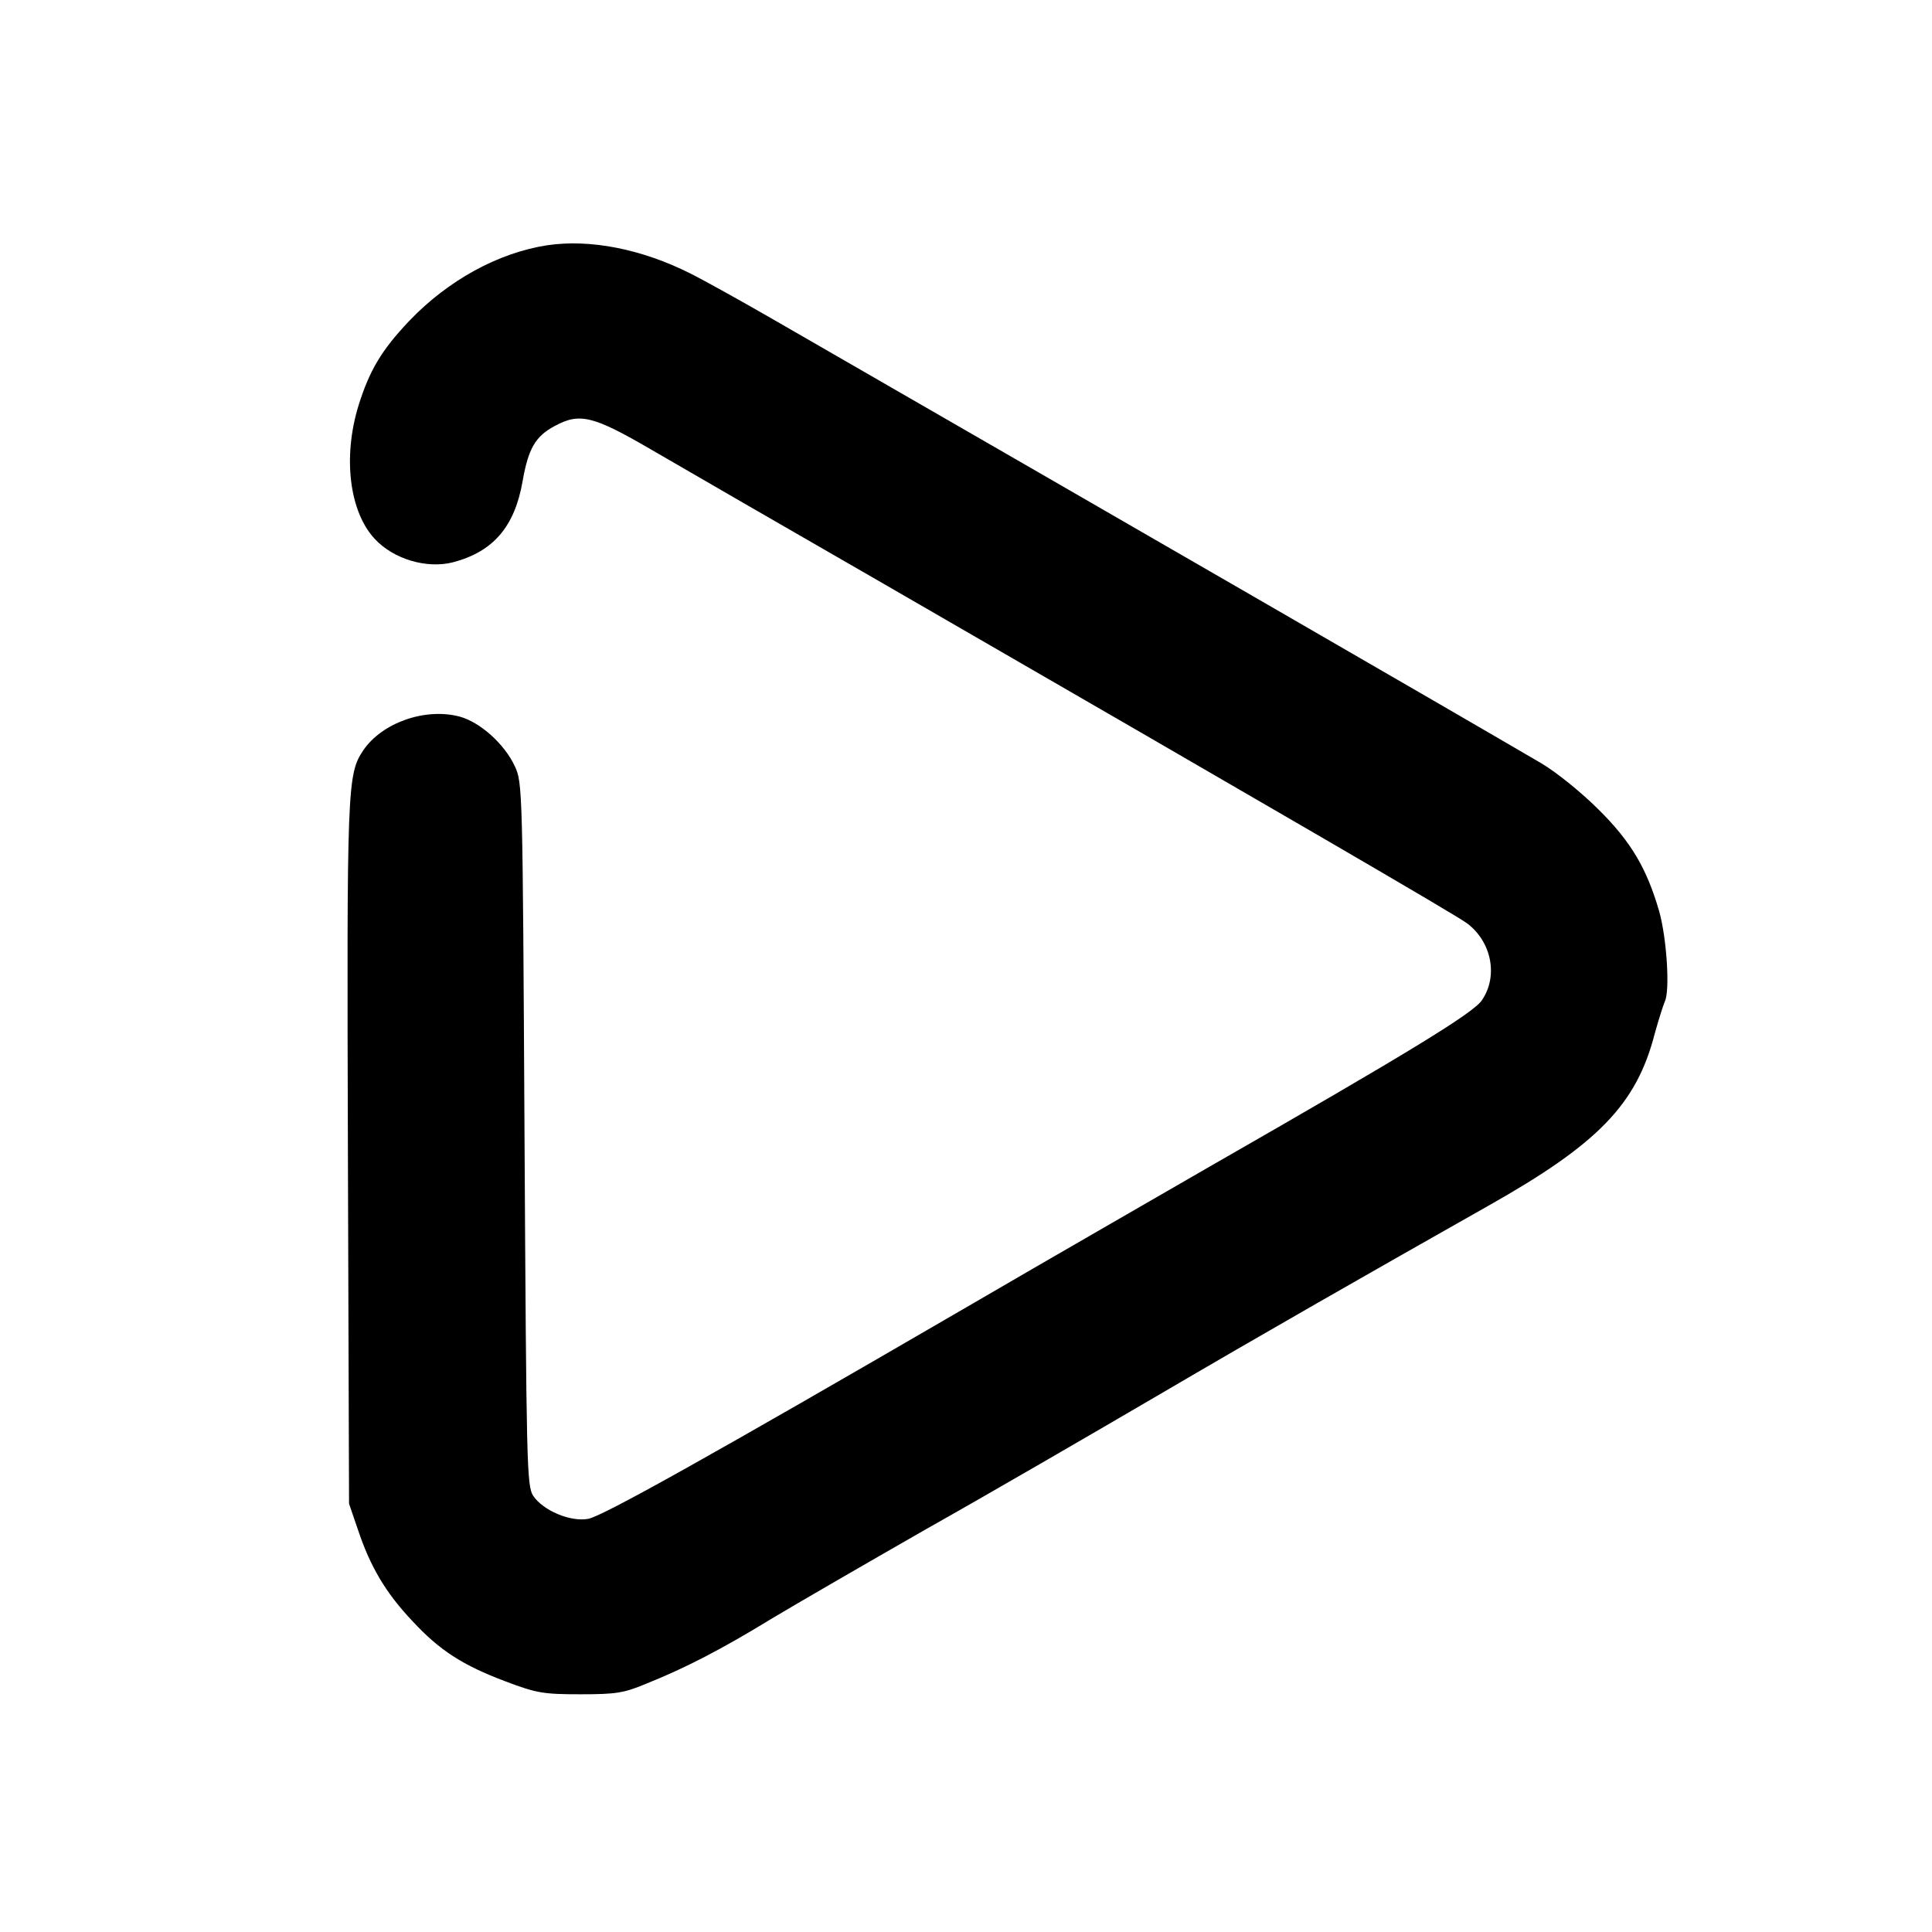 <?xml version="1.0" standalone="no"?>
<!DOCTYPE svg PUBLIC "-//W3C//DTD SVG 20010904//EN"
 "http://www.w3.org/TR/2001/REC-SVG-20010904/DTD/svg10.dtd">
<svg version="1.0" xmlns="http://www.w3.org/2000/svg"
 width="512pt" height="512pt" viewBox="0 0 512 512"
 preserveAspectRatio="xMidYMid meet">
<g transform="translate(0,512) scale(0.1,-0.1)"
fill="#000000" stroke="none">
<path d="M1450 4470 c-130 -20 -263 -93 -366 -201 -73 -77 -105 -131 -134
-224 -42 -137 -24 -281 43 -353 50 -54 138 -80 208 -62 106 28 163 94 184 215
15 86 34 119 85 146 66 36 102 27 255 -62 77 -45 356 -206 620 -358 1058 -611
1512 -875 1543 -898 65 -49 83 -140 39 -204 -23 -34 -193 -138 -722 -441 -126
-73 -417 -240 -645 -373 -678 -394 -963 -553 -1001 -560 -47 -9 -120 22 -146
61 -17 27 -18 78 -23 959 -5 917 -5 931 -26 975 -27 58 -91 116 -146 131 -91
24 -205 -16 -255 -89 -43 -64 -44 -93 -41 -1068 l3 -929 24 -70 c32 -96 73
-166 143 -240 73 -79 134 -118 248 -161 82 -31 100 -34 198 -34 95 0 115 3
177 29 102 41 197 90 331 172 65 39 250 146 409 237 160 90 434 249 610 352
290 170 546 316 880 505 291 164 392 269 440 455 10 36 22 74 27 86 14 29 5
168 -15 239 -33 114 -75 185 -161 270 -45 45 -112 99 -151 122 -220 129 -1058
613 -2035 1176 -85 49 -184 104 -220 122 -129 65 -266 92 -380 75z"/>
</g>
</svg>
